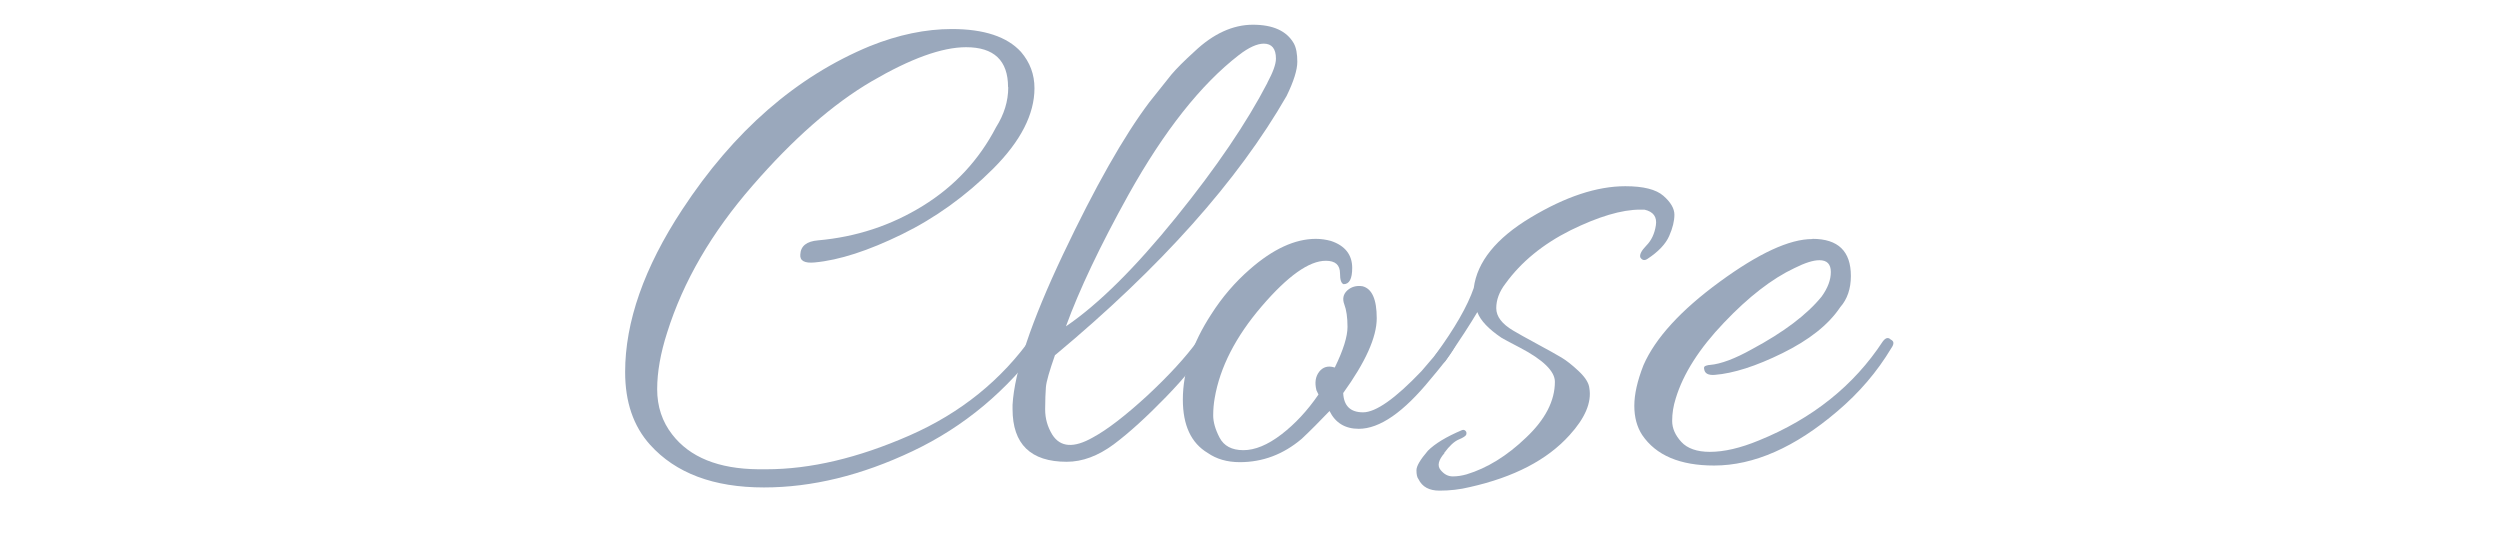 <?xml version="1.0" encoding="UTF-8"?>
<svg id="_レイヤー_1" data-name="レイヤー_1" xmlns="http://www.w3.org/2000/svg" viewBox="0 0 133.45 29.91">
  <defs>
    <style>
      .cls-1 {
        fill: #9aa8bc;
      }
    </style>
  </defs>
  <path class="cls-1" d="M53.81,4.65c0-1.42-.75-2.13-2.24-2.13-1.29,0-2.97.61-5.04,1.82s-4.19,3.07-6.36,5.57c-2.18,2.5-3.7,5.11-4.56,7.85-.35,1.09-.53,2.1-.53,3.02s.27,1.73.8,2.41c.94,1.22,2.47,1.84,4.6,1.86h.42c2.36,0,4.9-.6,7.64-1.8,2.74-1.2,4.93-2.97,6.57-5.3.13-.18.26-.21.4-.11.14.1.21.19.21.27s-.03.14-.08.19c-1.88,2.56-4.18,4.48-6.92,5.78s-5.38,1.94-7.94,1.94c-2.69,0-4.71-.76-6.08-2.28-.89-.99-1.33-2.28-1.33-3.88,0-2.68,1.01-5.57,3.04-8.66,2.76-4.21,6.11-7.12,10.03-8.74,1.52-.61,2.98-.91,4.37-.91,1.72,0,2.95.41,3.69,1.22.48.56.72,1.2.72,1.94,0,1.39-.74,2.83-2.2,4.29s-3.1,2.64-4.88,3.51-3.34,1.38-4.66,1.5c-.53.05-.79-.09-.76-.42.02-.46.34-.71.95-.76,2.03-.18,3.89-.79,5.59-1.84,1.7-1.05,3-2.45,3.91-4.2.43-.68.65-1.39.65-2.13Z"/>
  <path class="cls-1" d="M56.32,18.94c-.3.86-.47,1.44-.49,1.73s-.04.68-.04,1.18.13.94.38,1.35c.43.68,1.15.73,2.17.15.76-.41,1.72-1.15,2.89-2.22,1.16-1.08,2.06-2.06,2.7-2.94.05-.08.13-.11.23-.11.23,0,.29.17.19.49-.38.68-1.08,1.56-2.11,2.62-1.03,1.06-1.96,1.91-2.79,2.53-.84.62-1.67.93-2.51.93-1.92,0-2.89-.94-2.89-2.81v-.23c.1-1.77,1-4.45,2.7-8.04,1.7-3.58,3.23-6.29,4.6-8.11l1.18-1.48c.28-.33.68-.73,1.22-1.22,1.01-.96,2.06-1.44,3.13-1.44s1.8.33,2.18.99c.13.23.19.56.19.99s-.19,1.04-.57,1.82c-2.61,4.54-6.73,9.15-12.35,13.83ZM67.65,4.42c.3-.56.46-.99.46-1.29,0-.53-.22-.8-.65-.8-.35,0-.8.2-1.33.61-2.03,1.57-3.99,4.05-5.89,7.45-1.52,2.74-2.63,5.08-3.34,7.03,1.75-1.19,3.7-3.13,5.87-5.81,2.17-2.68,3.79-5.08,4.88-7.18Z"/>
  <path class="cls-1" d="M71.25,19.62c.46-.94.68-1.66.68-2.17s-.06-.91-.17-1.2-.06-.54.15-.74c.22-.2.49-.28.82-.23.51.13.76.7.76,1.71s-.6,2.34-1.79,3.99c.03.68.38,1.03,1.06,1.03s1.72-.73,3.12-2.2c.66-.76,1.07-1.25,1.23-1.48.17-.23.31-.31.44-.25.13.06.19.12.19.17,0,.25-.46.91-1.37,1.98-1.44,1.77-2.72,2.66-3.84,2.66-.73,0-1.25-.32-1.56-.95-.51.53-1,1.03-1.48,1.48-.99.84-2.09,1.25-3.31,1.25-.68,0-1.25-.17-1.71-.49-.89-.53-1.33-1.48-1.33-2.85,0-1.49.51-3.01,1.52-4.56.58-.91,1.27-1.71,2.05-2.39,1.24-1.09,2.42-1.63,3.53-1.63.28,0,.54.04.8.11.76.25,1.14.74,1.14,1.44,0,.58-.15.87-.46.87-.13-.05-.19-.24-.19-.57,0-.46-.25-.68-.76-.68-.89,0-2.03.81-3.42,2.43-1.39,1.62-2.23,3.26-2.51,4.9-.05.28-.08.59-.08.93s.11.74.34,1.18c.23.44.65.67,1.27.67s1.3-.28,2.03-.84c.73-.56,1.39-1.27,1.98-2.13l-.11-.23c-.1-.41-.05-.73.15-.99.2-.25.47-.33.8-.23Z"/>
  <path class="cls-1" d="M77.11,24.18c-.33.38-.4.68-.21.91.19.23.4.34.65.34s.49-.04.74-.11c1.09-.33,2.15-.98,3.17-1.96,1.03-.97,1.54-1.97,1.54-2.98,0-.56-.62-1.17-1.86-1.82-.58-.3-.91-.48-.99-.53-.68-.46-1.12-.91-1.29-1.37-.36.61-.92,1.48-1.71,2.62-.18.2-.34.25-.49.13-.15-.11-.17-.27-.04-.47,1.04-1.42,1.72-2.61,2.05-3.57.18-1.39,1.19-2.65,3.04-3.76,1.85-1.11,3.53-1.67,5.05-1.67.96,0,1.64.17,2.03.51s.59.68.59,1.01-.09.71-.28,1.14c-.19.43-.58.84-1.16,1.22-.15.1-.28.08-.38-.08-.05-.15.06-.36.32-.63.27-.27.44-.63.51-1.08s-.13-.73-.61-.84h-.23c-.99,0-2.22.37-3.71,1.1-1.48.74-2.64,1.69-3.48,2.85-.33.43-.49.87-.49,1.31s.3.84.91,1.2c.25.15.68.39,1.29.72.61.33,1.04.57,1.29.72.25.15.56.39.91.72s.54.63.57.91c.13.76-.23,1.6-1.06,2.51-1.19,1.32-2.96,2.24-5.32,2.77-.53.13-1.07.19-1.62.19s-.92-.2-1.12-.61c-.08-.1-.11-.26-.11-.48s.2-.56.61-1.04c.38-.38.99-.75,1.82-1.1.08-.03.14-.01.19.04s.06.11.04.19-.16.17-.4.27c-.24.1-.5.34-.78.72Z"/>
  <path class="cls-1" d="M96.75,12.75c1.37,0,2.05.66,2.05,1.98,0,.68-.19,1.24-.57,1.67-.63.94-1.66,1.75-3.08,2.45-1.42.7-2.62,1.08-3.61,1.16-.36.03-.54-.08-.57-.3-.03-.1,0-.16.1-.19.09-.03.16-.04.21-.04.58-.05,1.33-.33,2.24-.84,1.7-.91,2.94-1.85,3.72-2.81.33-.46.49-.89.49-1.31s-.2-.63-.61-.63c-.33,0-.77.14-1.33.42-1.19.56-2.45,1.53-3.76,2.91-1.32,1.38-2.18,2.73-2.58,4.05-.13.41-.19.8-.19,1.2s.17.77.49,1.12.84.53,1.52.53c.76,0,1.63-.2,2.62-.61,2.86-1.16,5.07-2.93,6.61-5.28.15-.2.29-.24.42-.11.1.05.15.11.15.19s-.04.17-.11.27c-.76,1.27-1.72,2.39-2.89,3.38-2.25,1.92-4.45,2.89-6.57,2.89-1.82,0-3.1-.54-3.84-1.63-.28-.43-.42-.95-.42-1.56s.16-1.33.49-2.17c.63-1.44,1.99-2.93,4.07-4.45,2.08-1.52,3.72-2.28,4.94-2.28Z"/>
</svg>